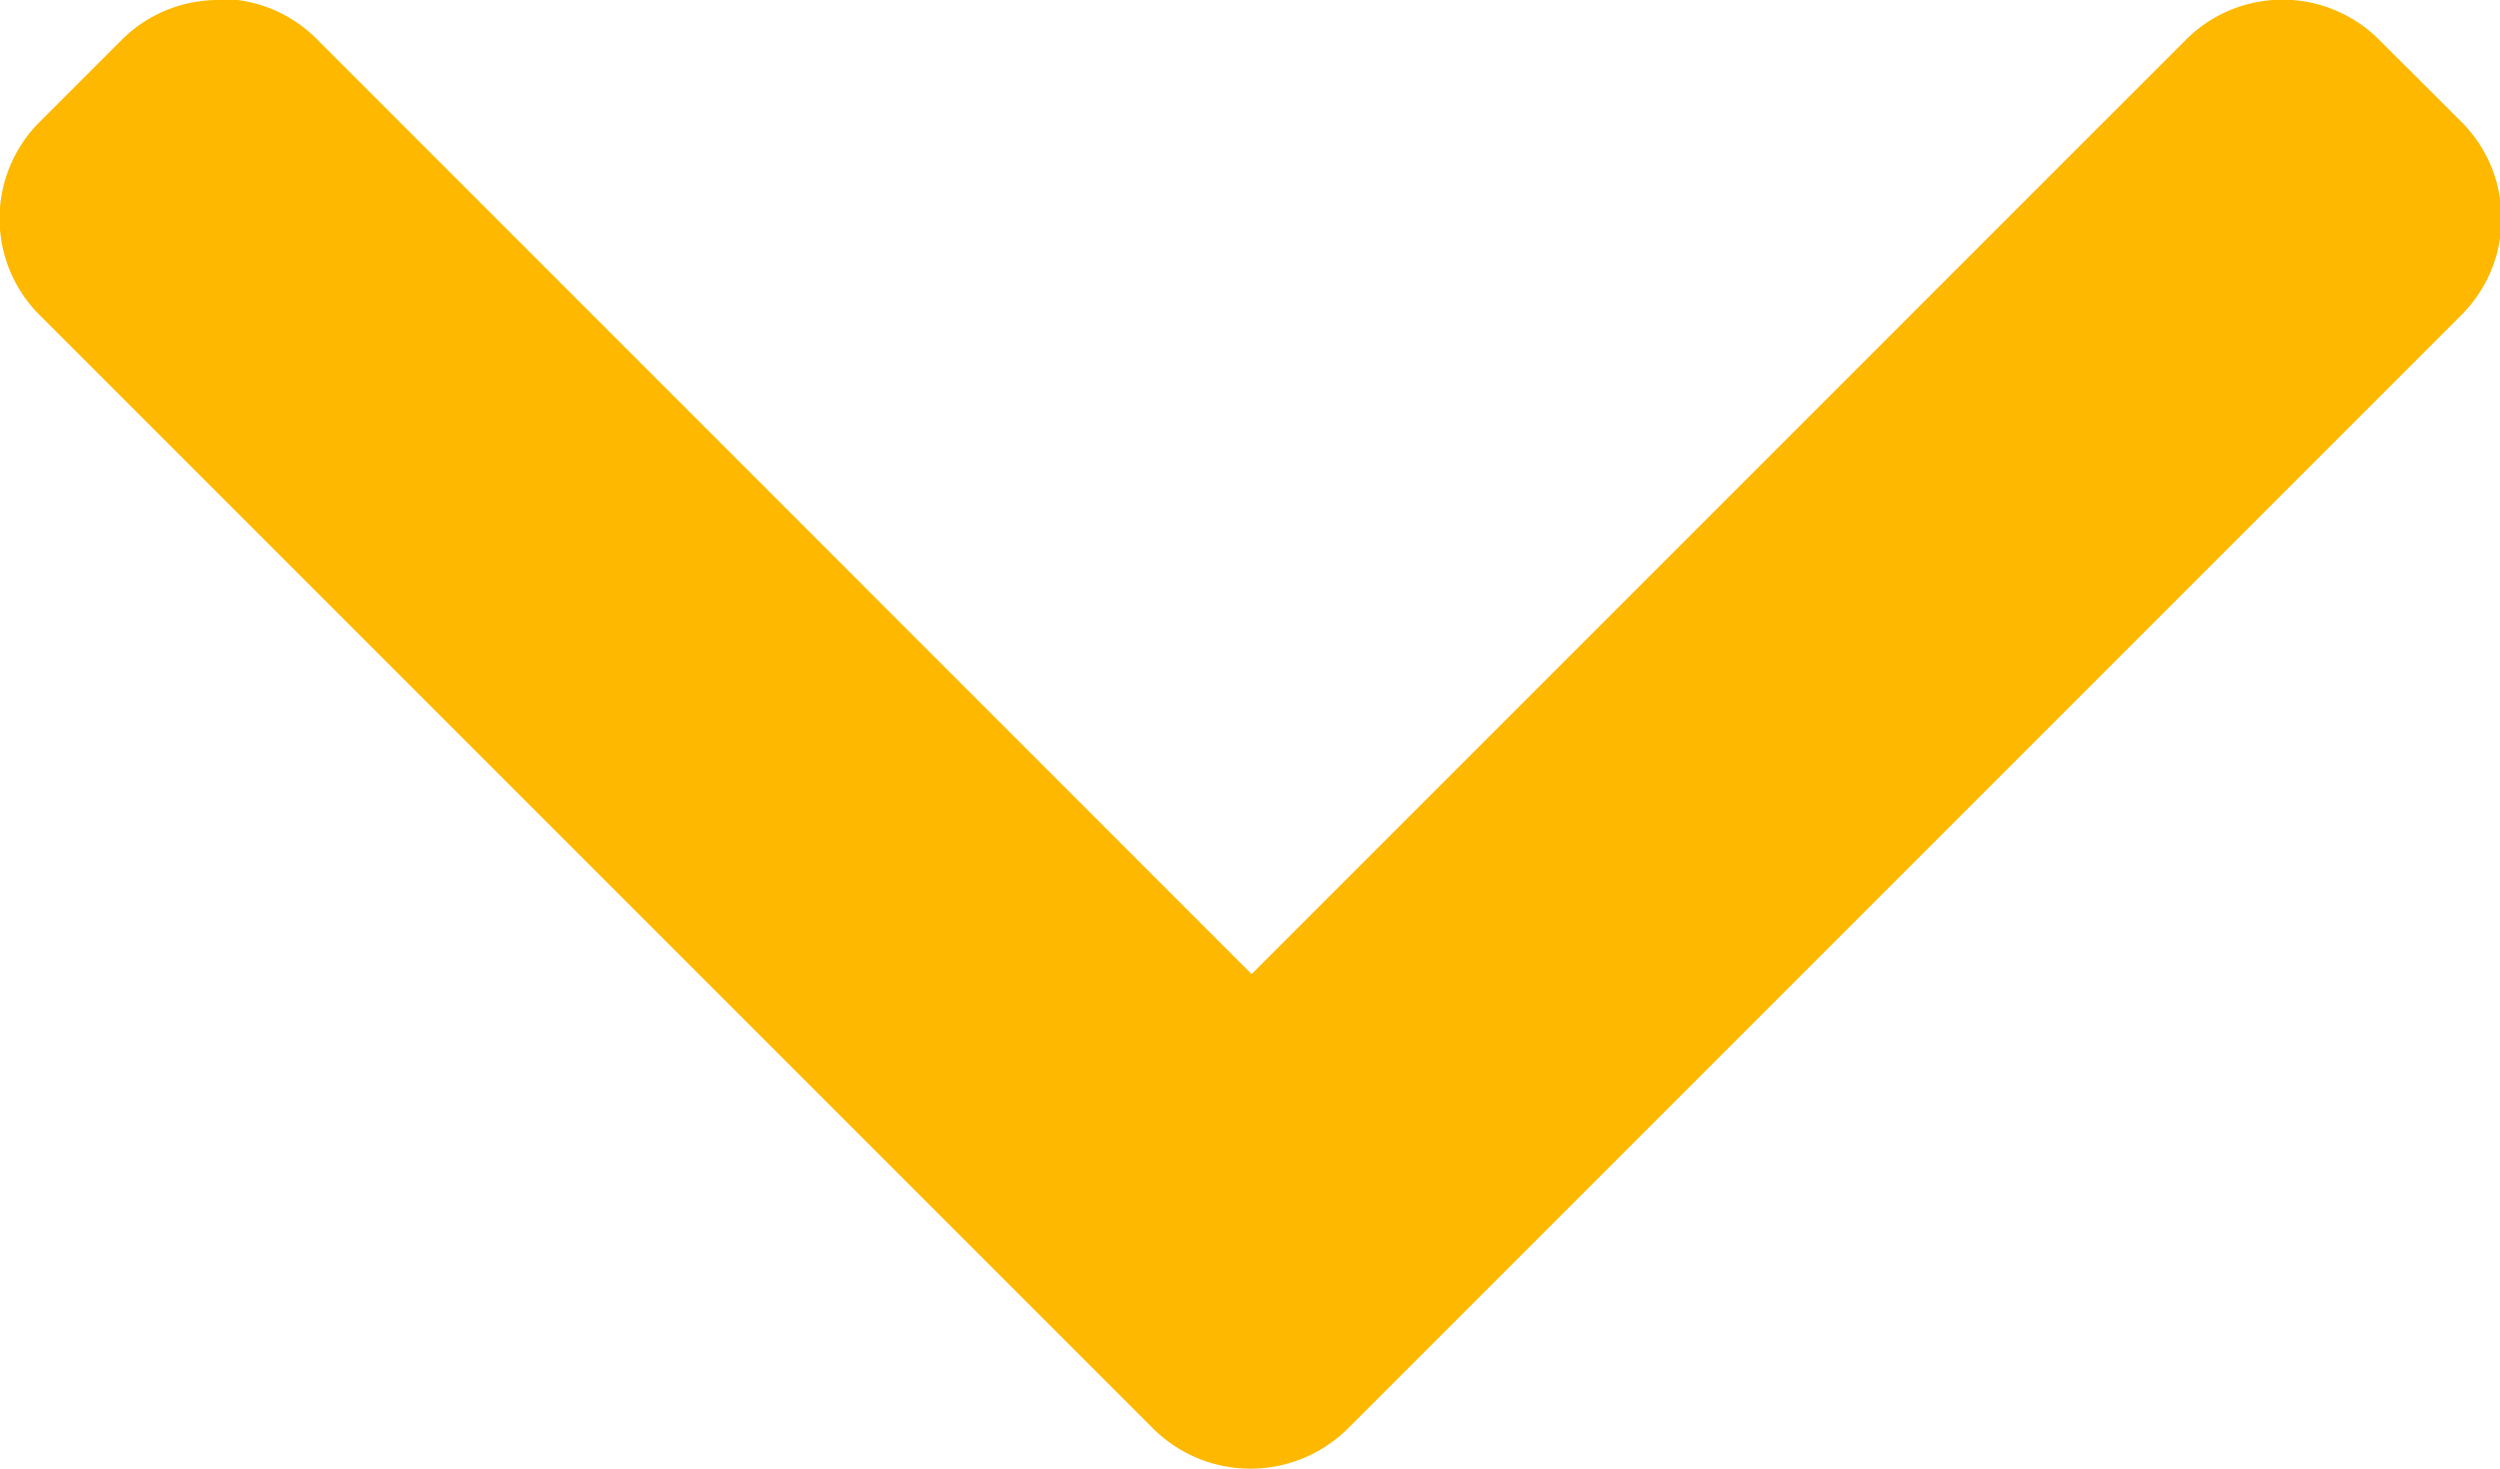 <svg xmlns="http://www.w3.org/2000/svg" width="11" height="6.462" viewBox="0 0 11 6.462"><defs><style>.a{fill:#ffb800;}</style></defs><path class="a" d="M1146.851,297.771a.6.6,0,0,0-.425.175l-.361.361a.6.6,0,0,0,0,.851l4.9,4.9a.608.608,0,0,0,.854,0l4.9-4.9a.6.6,0,0,0,0-.852l-.361-.36a.6.6,0,0,0-.85,0l-4.111,4.111-4.115-4.116a.6.6,0,0,0-.426-.175" transform="translate(-1145.89 -297.771)"/></svg>